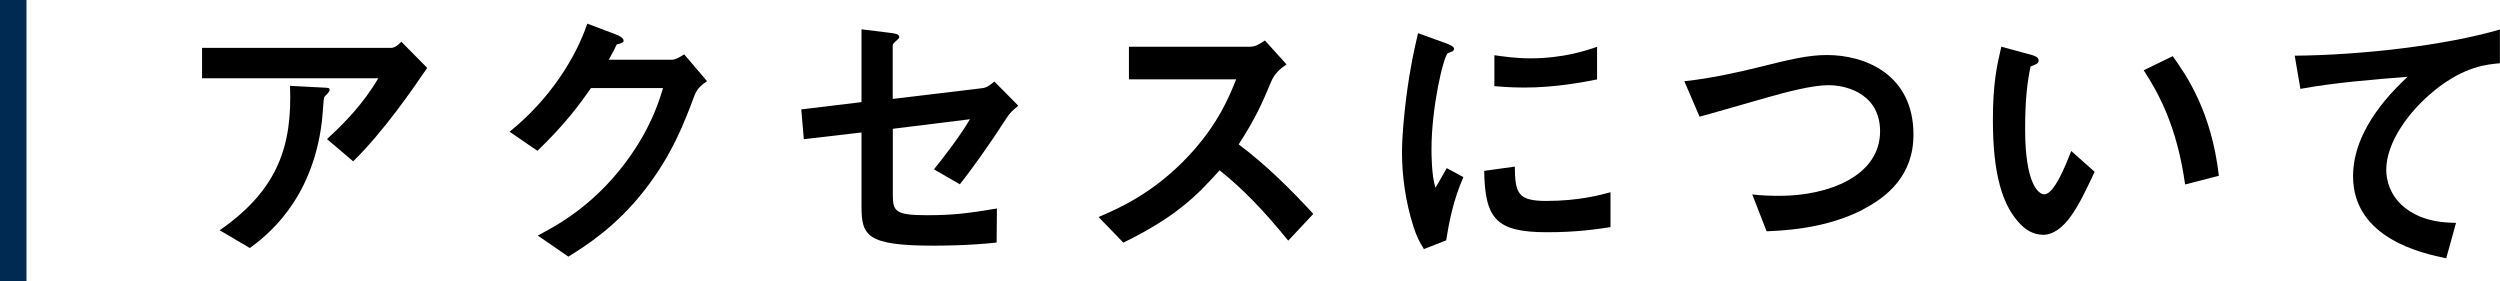 <?xml version="1.0" encoding="UTF-8"?>
<svg id="_レイヤー_2" data-name="レイヤー 2" xmlns="http://www.w3.org/2000/svg" viewBox="0 0 264.39 29.77">
  <defs>
    <style>
      .cls-1 {
        fill: #002a52;
      }
    </style>
  </defs>
  <g id="_レイヤー_1-2" data-name="レイヤー 1">
    <g>
      <path class="cls-1" d="m0,29.77V0h2.8v29.77H0Z"/>
      <path d="m37.35,17.06l-2.77-2.35c1.85-1.7,3.84-3.72,5.42-6.43h-18.63v-3.22h20.03c.39,0,.86-.45,1.04-.65l2.74,2.77c-1.46,2.14-4.58,6.7-7.83,9.88Zm-2.62-7.26c-.06.09-.42.39-.45.51-.06.06-.18,2.14-.24,2.53-1.01,8.51-6.04,12.23-7.62,13.39l-3.19-1.88c6.28-4.35,7.68-9.08,7.44-15.27l3.48.18c.62.03.71.03.71.27,0,.09-.06.15-.15.27Z"/>
      <path d="m73.48,10c-1.07,2.89-2.38,6.34-5.3,10.09-3.01,3.87-6.16,5.86-8.07,7.05l-3.24-2.23c1.85-.98,5.77-3.01,9.32-7.77,2.56-3.45,3.45-6.22,3.93-7.83h-7.62c-1.01,1.46-2.65,3.75-5.66,6.64l-2.95-2.02c4.26-3.42,7.02-7.86,8.22-11.43l3.07,1.16c.18.06.77.33.77.63,0,.24-.33.3-.74.42-.18.45-.54,1.04-.83,1.61h6.67c.36,0,.83-.27,1.31-.57l2.41,2.83c-.6.42-1.04.8-1.28,1.43Z"/>
      <path d="m106.48,12.44c-1.96,3.04-3.75,5.51-4.97,7.05l-2.74-1.58c.83-1.04,2.59-3.24,3.81-5.3l-8.16,1.01v6.97c0,1.76.27,2.17,3.6,2.17,2.71,0,4.26-.18,7.41-.71l-.03,3.6c-2.95.33-6.01.33-6.64.33-7.11,0-7.65-1.04-7.65-4.17v-7.8l-6.1.71-.27-3.15,6.37-.77V3.1l2.92.36c.51.06,1.07.12,1.07.45,0,.09-.03.15-.27.36-.36.33-.42.39-.42.54v5.65l9.44-1.13c.57-.06.92-.39,1.31-.71l2.53,2.56c-.57.48-.89.74-1.22,1.28Z"/>
      <path d="m136.24,25.45c-2.71-3.33-4.82-5.48-7.26-7.44-2.38,2.65-4.58,4.91-10.18,7.65l-2.62-2.71c1.93-.83,5.71-2.41,9.49-6.43,3.21-3.42,4.38-6.43,5.06-8.13h-11.34v-3.45h12.83c.57,0,1.01-.3,1.55-.66l2.29,2.53c-.6.42-1.25.92-1.61,1.79-1.01,2.38-1.58,3.75-3.45,6.67,2.89,2.17,5.45,4.7,7.89,7.35l-2.65,2.83Z"/>
      <path d="m152.94,25.42l-2.35.92c-.48-.77-.74-1.25-1.1-2.35-.89-2.77-1.22-5.54-1.22-7.83,0-1.91.24-4.11.45-5.86.42-3.21.83-5.03,1.25-6.79l3.04,1.1c.21.09.77.3.77.54,0,.06-.03.18-.15.27-.06.03-.45.18-.51.21-.45.27-1.73,5.66-1.73,10.15,0,.51,0,2.8.42,4.08.36-.62.54-.92,1.19-2.08l1.76.95c-1.07,2.44-1.52,4.79-1.82,6.7Zm10.66-.86c-5.42,0-6.55-1.46-6.64-6.49l3.24-.45c.03,2.83.33,3.63,3.33,3.63,3.39,0,5.71-.62,6.79-.92v3.69c-1.58.24-3.57.54-6.73.54Zm-2.38-15.3c-.24,0-1.61,0-3.18-.15v-3.27c.86.12,2.2.33,3.81.33,3.48,0,5.92-.83,7.05-1.22v3.45c-1.37.27-4.38.86-7.68.86Z"/>
      <path d="m196.95,22.2c-3.13,1.58-6.64,2.14-10.12,2.26l-1.52-3.9c.89.12,1.99.15,2.92.15,5.09,0,10.6-2.08,10.6-6.82,0-3.75-3.21-4.88-5.48-4.88-1.7,0-4.52.74-6.61,1.34-1.1.3-5.98,1.73-7,1.99l-1.61-3.75c2.83-.3,5.69-.95,7.65-1.43,3.57-.89,5.42-1.34,7.44-1.34,3.99,0,9.14,2.02,9.14,8.42,0,4.35-2.8,6.61-5.42,7.95Z"/>
      <path d="m216,24.82c-.95,0-1.7-.51-2.2-.98-2.08-2.02-3.04-5.51-3.04-11.16,0-3.81.42-5.74.89-7.74l3.27.89c.21.06.68.21.68.57,0,.33-.36.45-.86.63-.33,1.64-.57,3.36-.57,6.64,0,5.81,1.43,6.88,2.02,6.88,1.07,0,2.29-3.15,2.86-4.58l2.47,2.2c-1.64,3.51-3.13,6.67-5.54,6.67Zm15.09-5.3c-.86-6.19-2.83-9.7-4.38-12.09l3.07-1.49c1.43,2.02,4.08,5.77,4.88,12.65l-3.57.92Z"/>
      <path d="m257.45,9.58c-2.62,2.11-5.09,5.42-5.09,8.39,0,1.01.36,2.86,2.2,4.17,1.88,1.34,3.93,1.4,5.18,1.43l-1.04,3.75c-2.41-.51-9.85-2.05-9.85-8.69,0-5.09,4.38-9.2,5.77-10.51-3.78.3-7.8.63-11.34,1.28l-.6-3.51c7-.06,15.89-1.07,21.7-2.77v3.57c-1.28.12-3.69.27-6.94,2.89Z"/>
    </g>
  </g>
</svg>